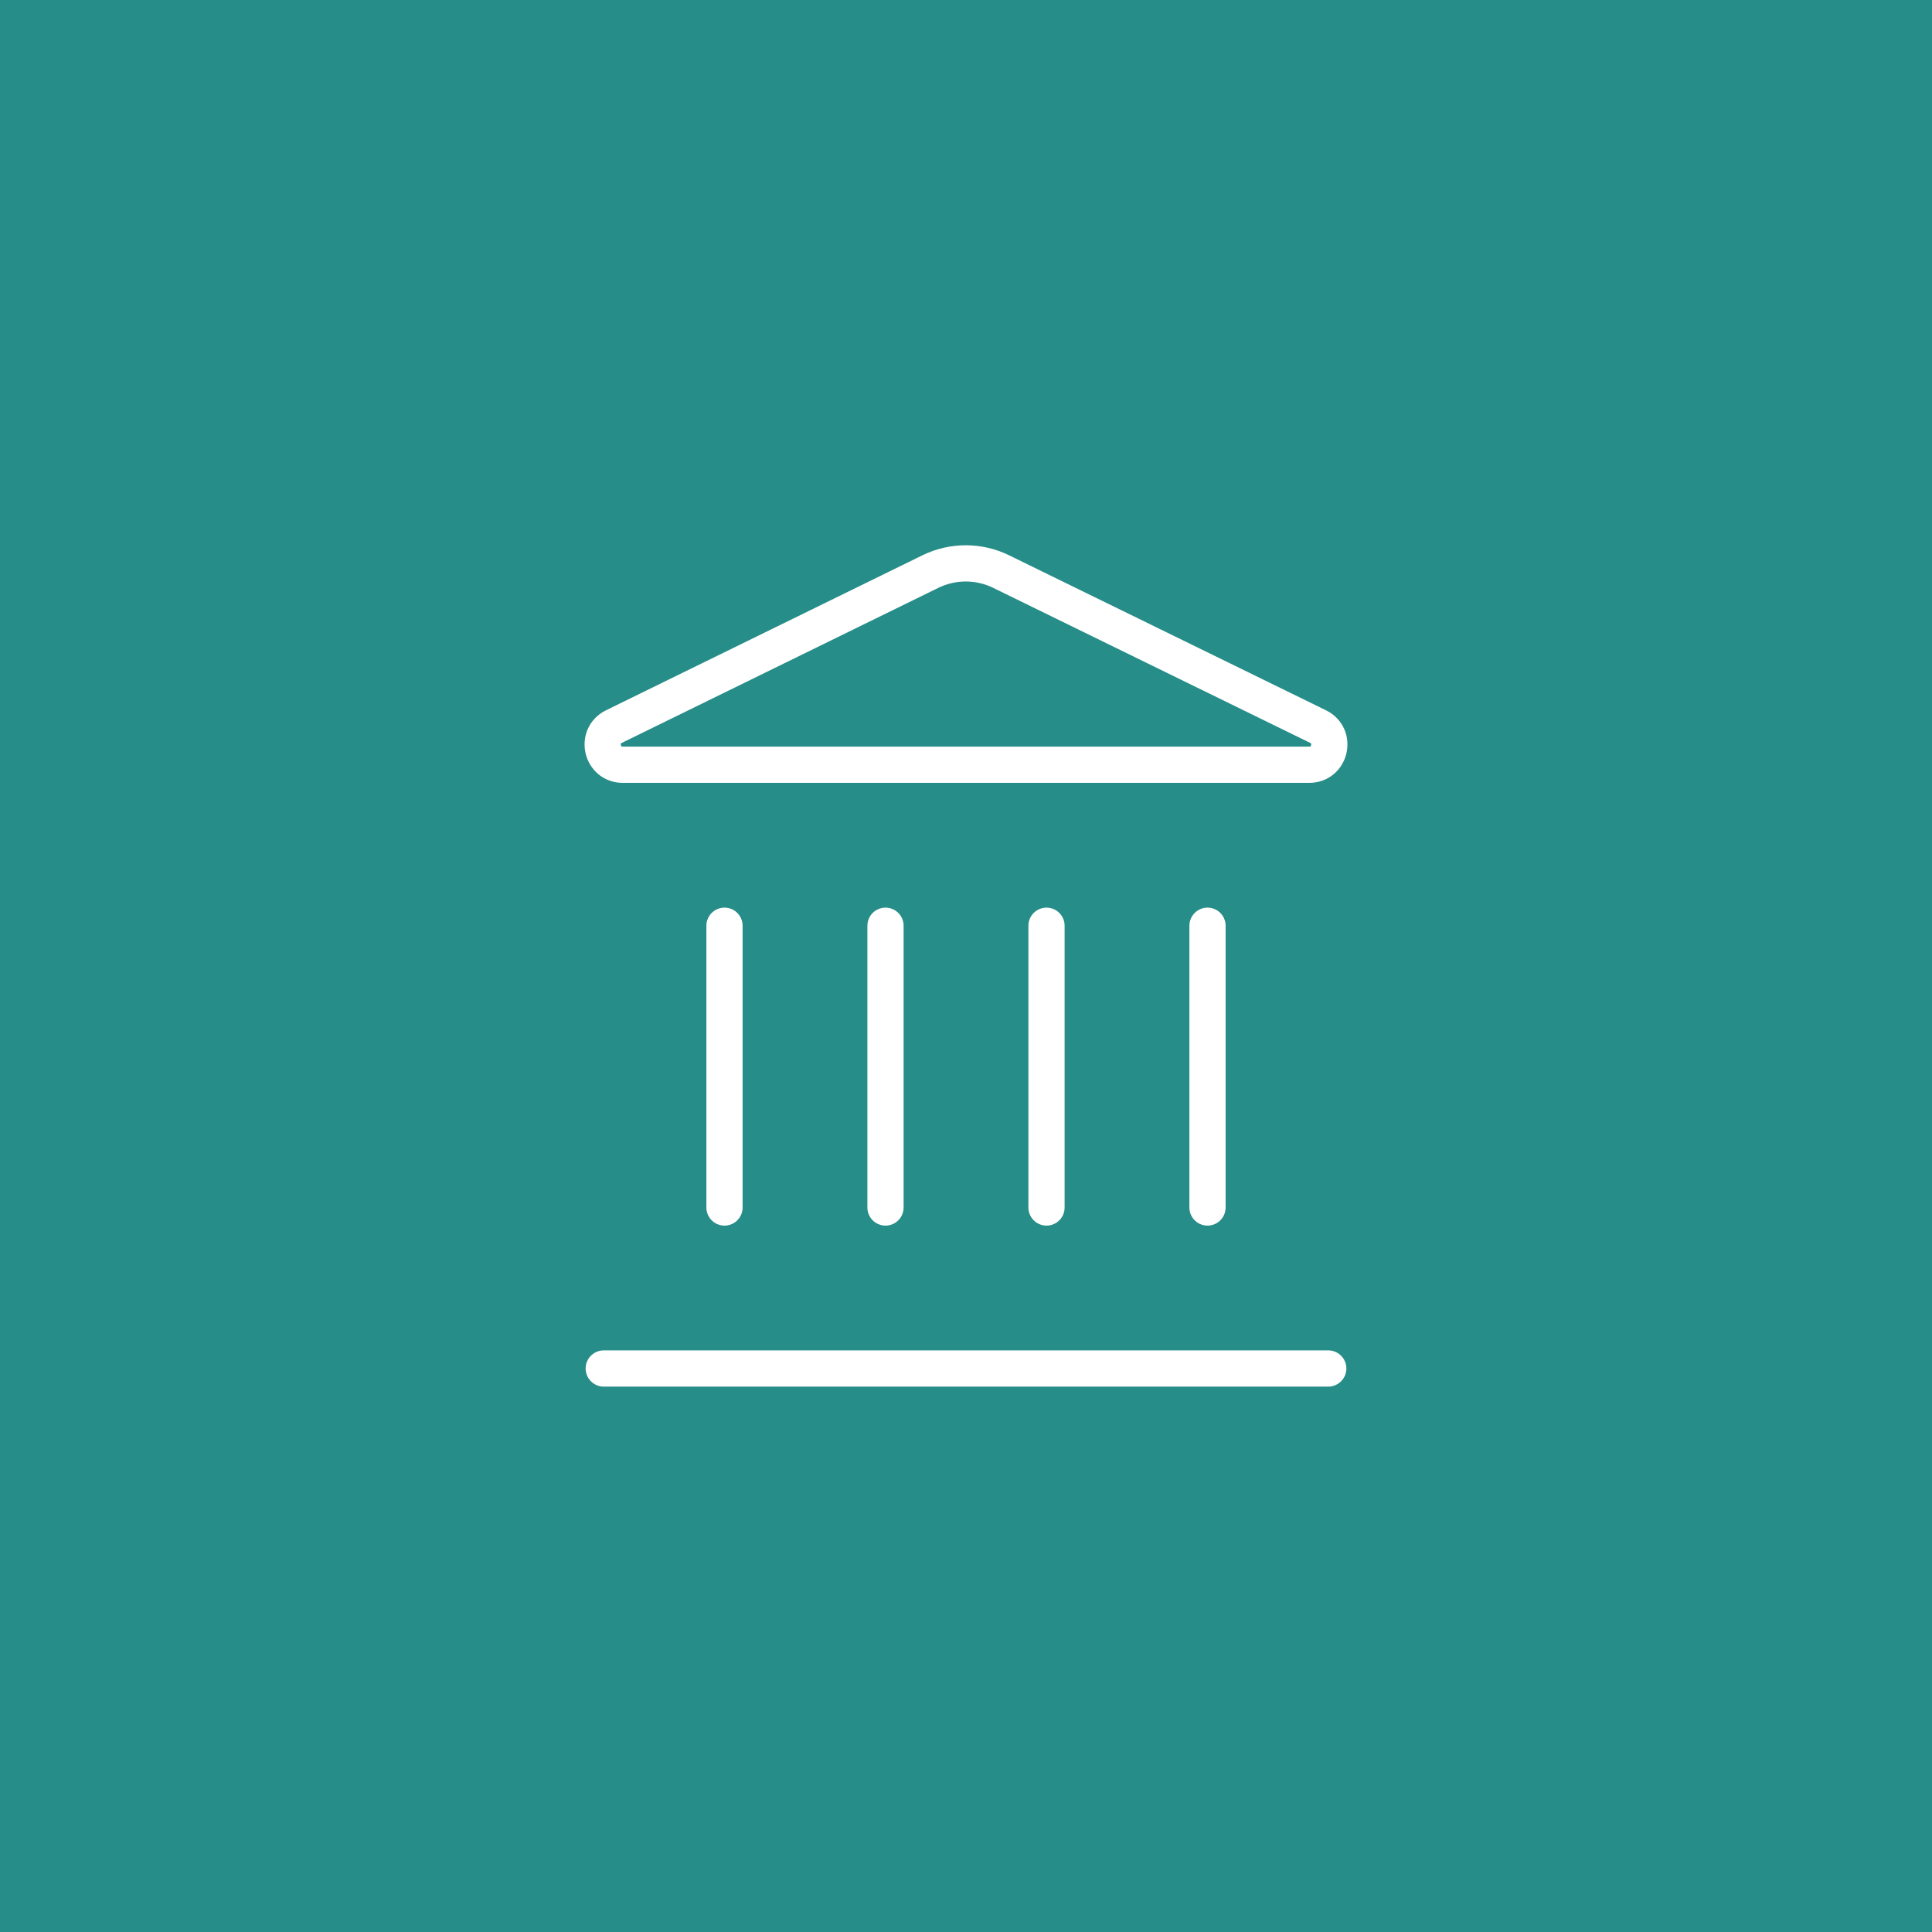  <svg xmlns="http://www.w3.org/2000/svg" width="160" height="160" viewBox="0 0 160 160" fill="none"><rect width="160" height="160" fill="#278D88"></rect><path d="M73.333 100V76.666" stroke="white" stroke-width="3" stroke-linecap="round" stroke-linejoin="round"></path><path d="M77.067 47.327C77.981 46.883 78.986 46.653 80.002 46.657C81.019 46.66 82.022 46.896 82.933 47.347L109.153 60.17C110.74 60.947 110.187 63.334 108.42 63.334H51.58C49.813 63.334 49.263 60.947 50.847 60.17L77.067 47.327Z" stroke="white" stroke-width="3" stroke-linecap="round" stroke-linejoin="round"></path><path d="M86.667 100V76.666" stroke="white" stroke-width="3" stroke-linecap="round" stroke-linejoin="round"></path><path d="M100 100V76.666" stroke="white" stroke-width="3" stroke-linecap="round" stroke-linejoin="round"></path><path d="M50 113.333H110" stroke="white" stroke-width="3" stroke-linecap="round" stroke-linejoin="round"></path><path d="M60 100V76.666" stroke="white" stroke-width="3" stroke-linecap="round" stroke-linejoin="round"></path></svg> 
